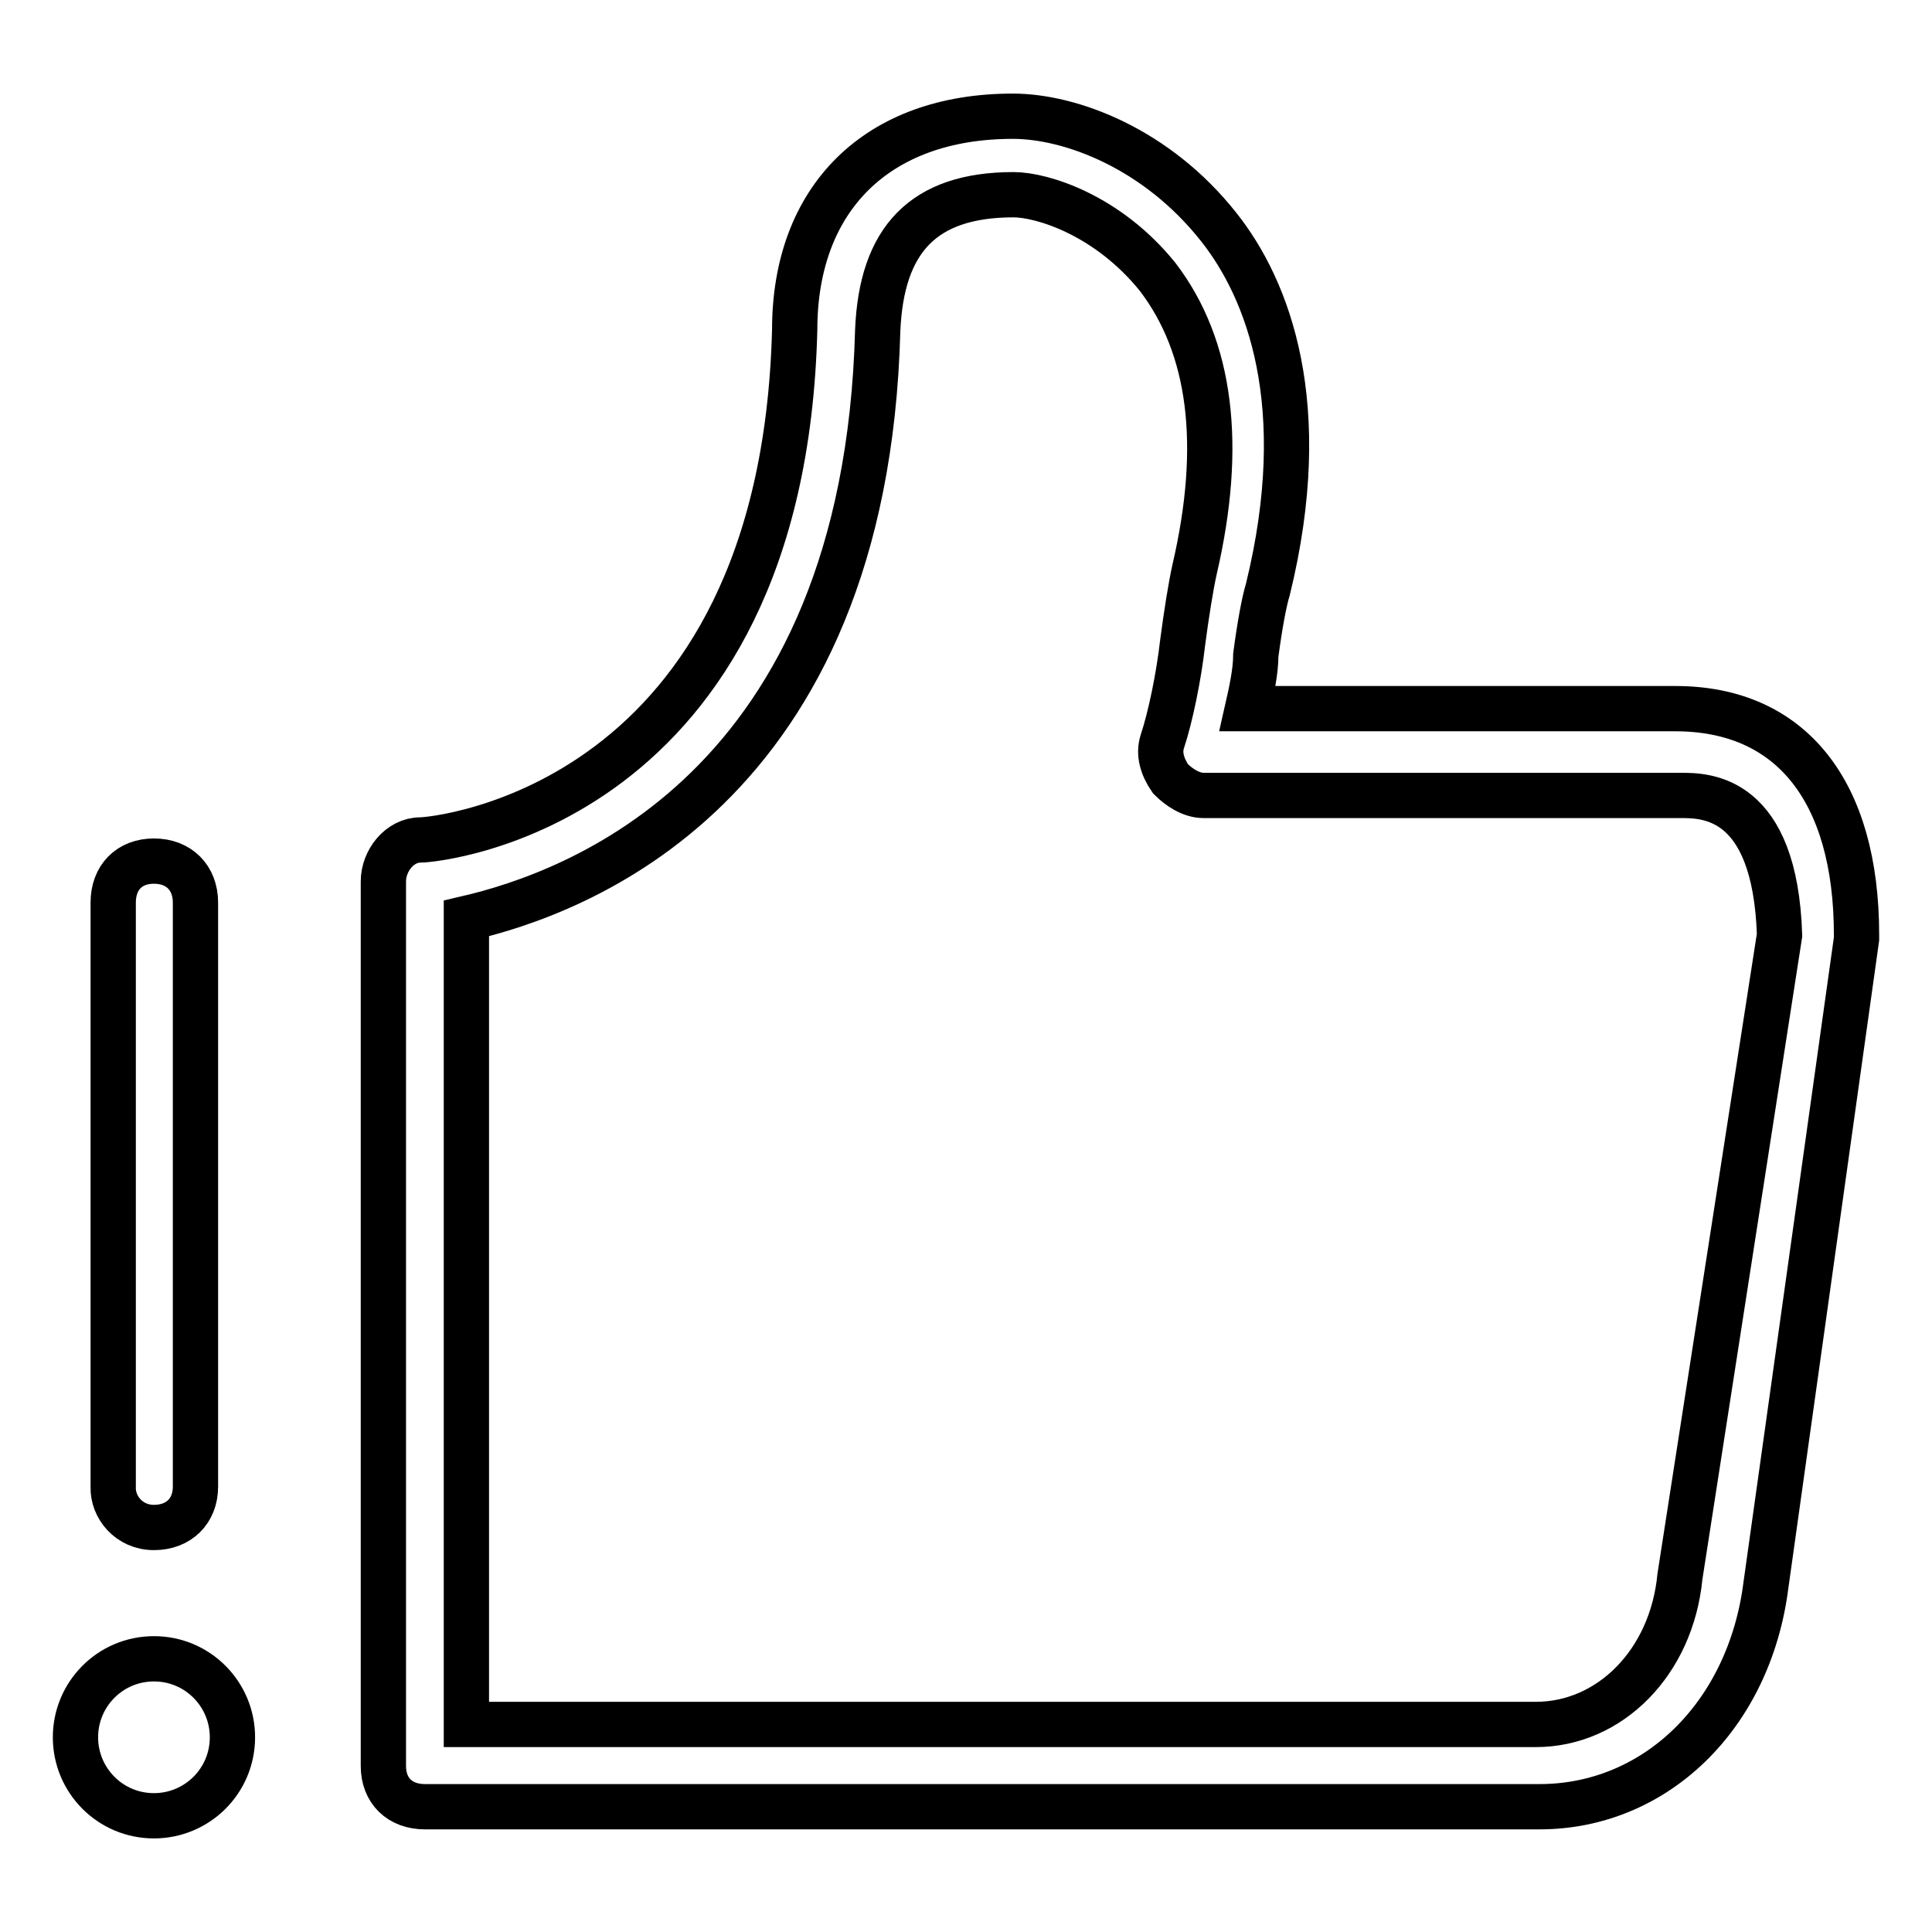 <?xml version="1.0" encoding="utf-8"?>
<!-- Svg Vector Icons : http://www.onlinewebfonts.com/icon -->
<!DOCTYPE svg PUBLIC "-//W3C//DTD SVG 1.1//EN" "http://www.w3.org/Graphics/SVG/1.1/DTD/svg11.dtd">
<svg version="1.1" xmlns="http://www.w3.org/2000/svg" xmlns:xlink="http://www.w3.org/1999/xlink" x="0px" y="0px" viewBox="0 0 256 256" enable-background="new 0 0 256 256" xml:space="preserve">
<g> <path stroke-width="6" fill-opacity="0" stroke="#000000"  d="M10,230.2c0,5.7,4.6,10.4,10.4,10.4c5.7,0,10.4-4.6,10.4-10.4l0,0c0-5.7-4.6-10.4-10.4-10.4 C14.6,219.8,10,224.5,10,230.2z"/> <path stroke-width="6" fill-opacity="0" stroke="#000000"  d="M20.4,202.4c3.3,0,5.5-2.2,5.5-5.4v-77.4c0-3.3-2.2-5.5-5.5-5.5c-3.3,0-5.4,2.2-5.4,5.5v77.4 C14.9,199.7,17.1,202.4,20.4,202.4z M222,93.9h-56.7c0.5-2.2,1.1-4.9,1.1-7.1c0.5-3.8,1.1-7.1,1.6-8.7c6-24.5,0-39.8-6.5-48 c-8.2-10.4-19.6-14.7-27.3-14.7c-18,0-28.9,10.9-28.9,28.3c-1.6,63.2-47.4,67.6-49.6,67.6c-2.7,0-4.9,2.7-4.9,5.5V234 c0,3.3,2.2,5.4,5.5,5.4H204c15.3,0,27.8-12,30-29.4l12-85.6v-0.5C246,104.8,237.3,93.9,222,93.9L222,93.9z M222.6,208.9 c-1.1,11.4-9.3,19.6-19.1,19.6h-87.2H61.8V121.7c14.2-3.3,52.9-16.9,54.5-77.9c0.5-12,6-18,18-18c3.8,0,12.5,2.7,19.1,10.9 c7.1,9.3,8.7,22.3,4.9,38.7c-0.5,2.2-1.1,6-1.6,9.8c-0.5,4.4-1.6,9.8-2.7,13.1c-0.5,1.6,0,3.3,1.1,4.9c1.1,1.1,2.7,2.2,4.4,2.2 h63.2c3.3,0,12.5,0,13.1,18.5L222.6,208.9L222.6,208.9z"/></g>
</svg>